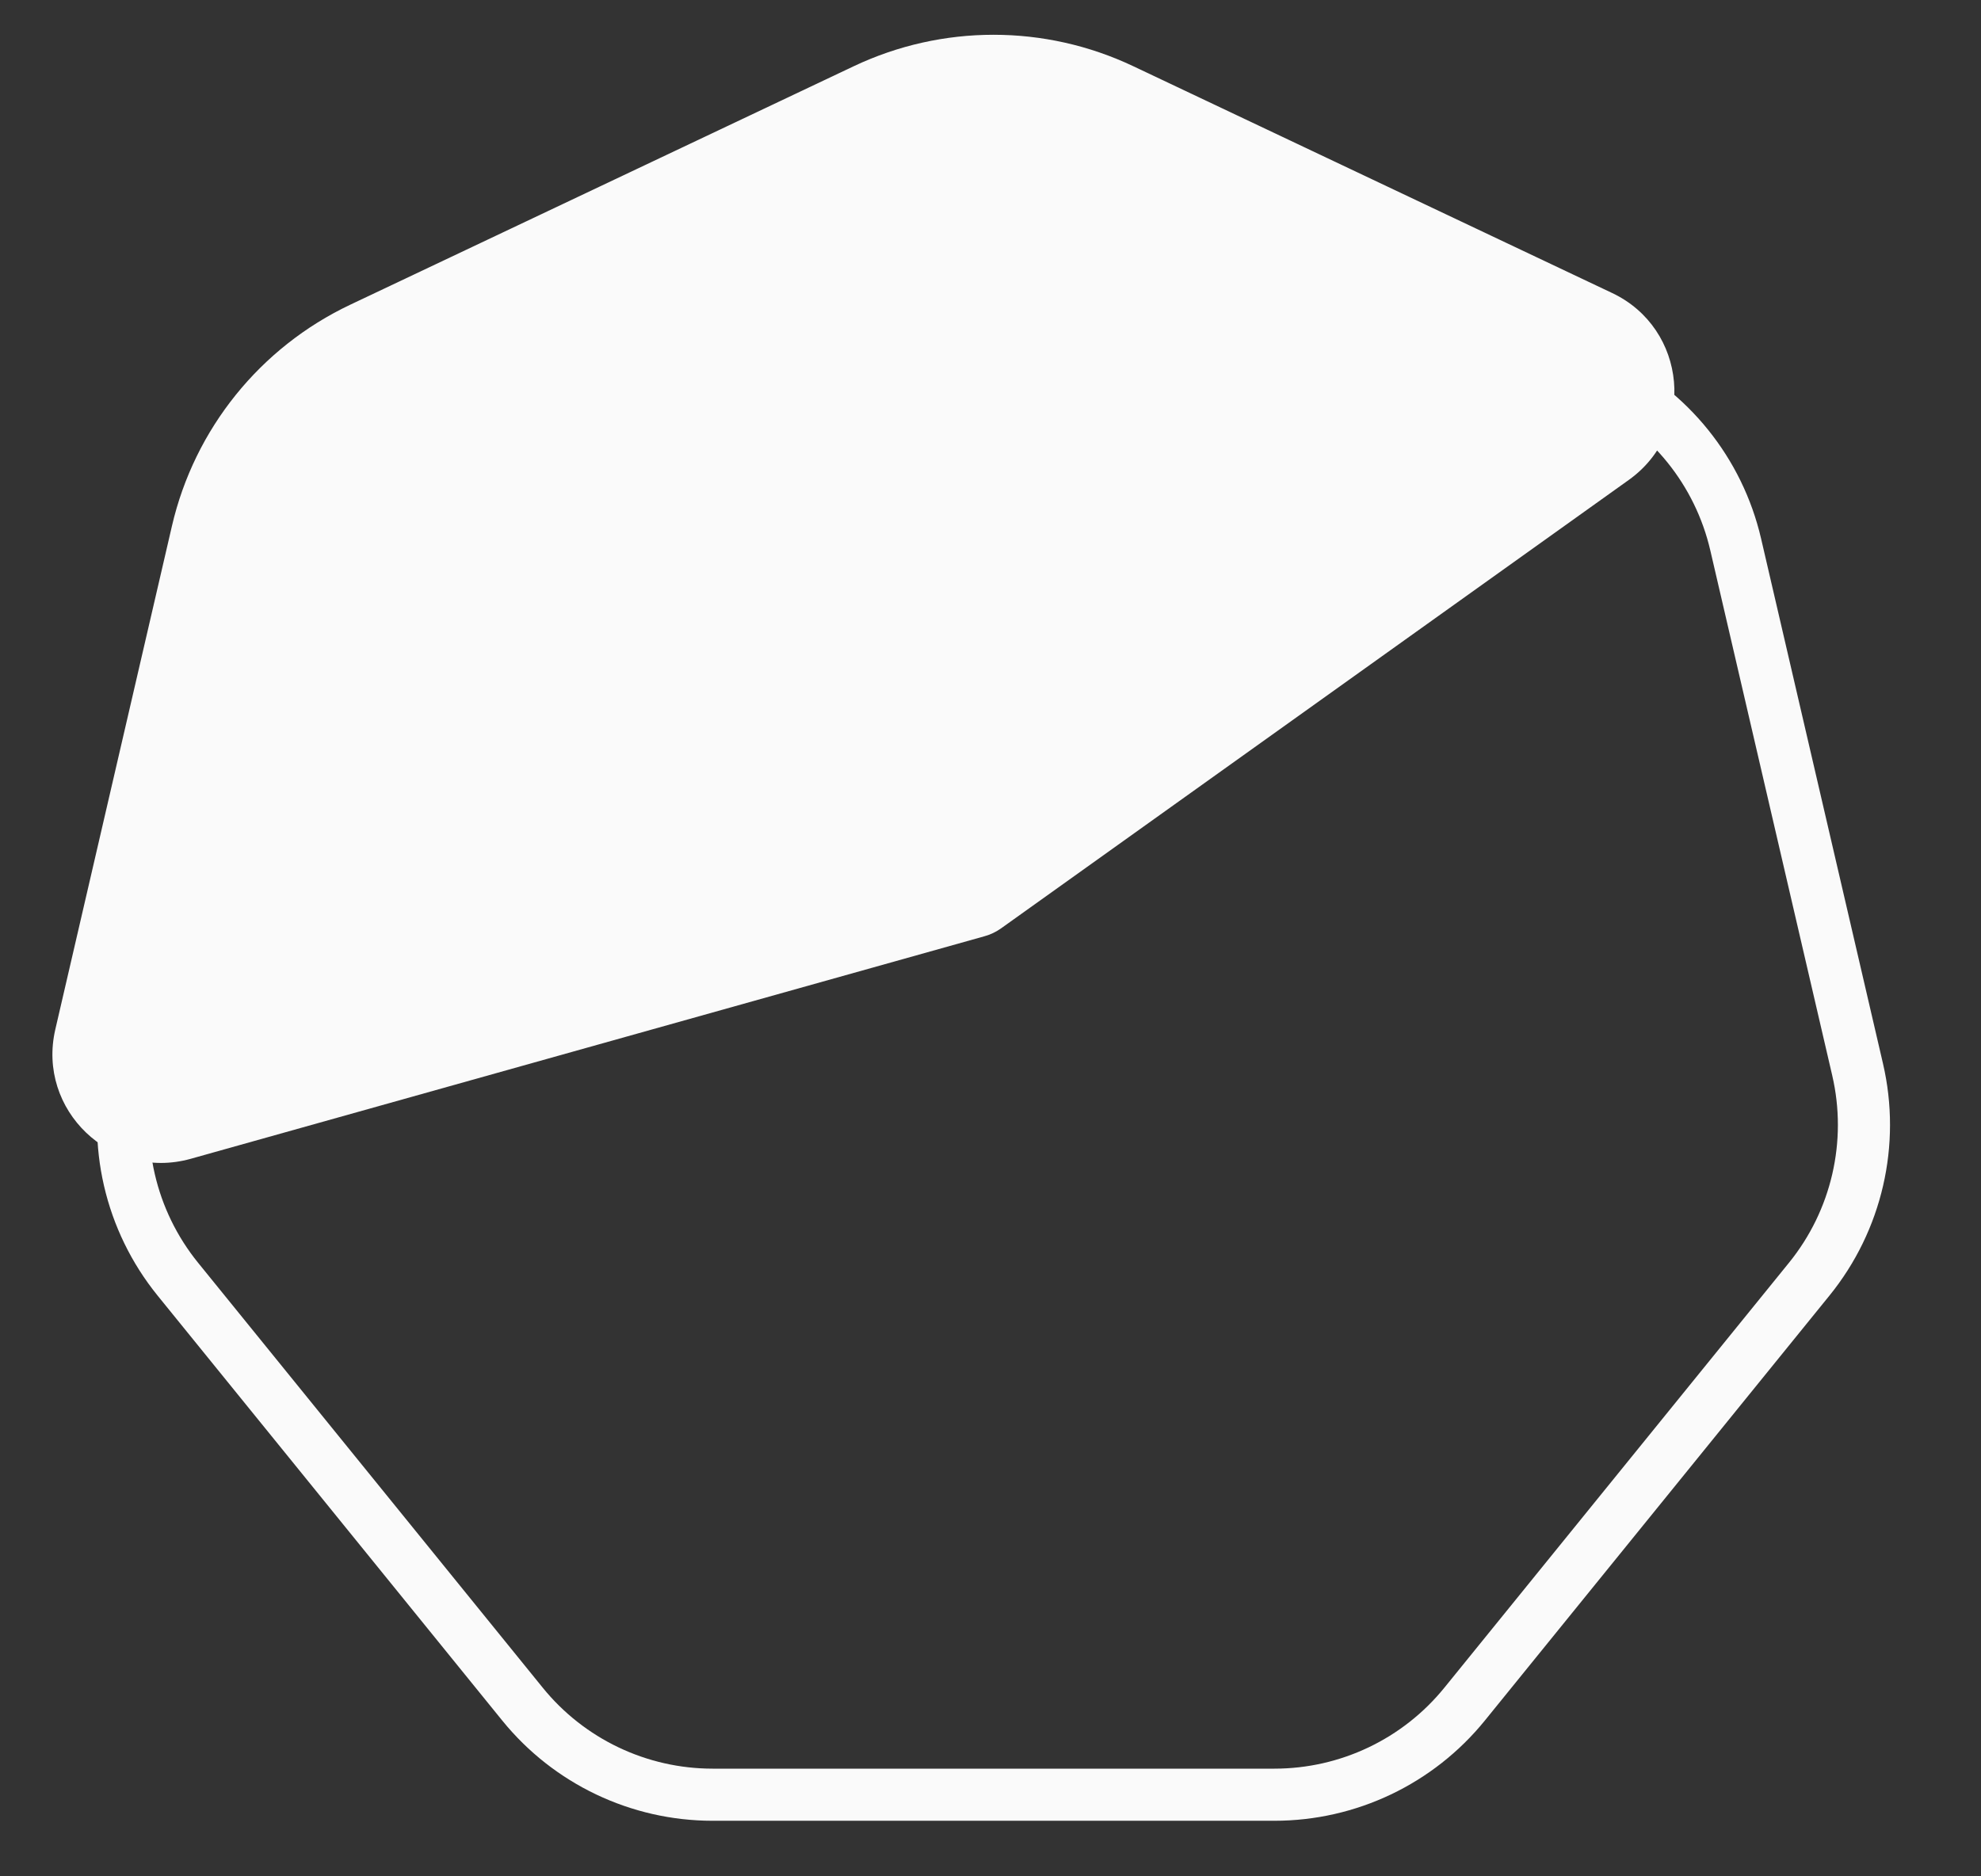 <svg width="38" height="36" viewBox="0 0 38 36" fill="none" xmlns="http://www.w3.org/2000/svg">
    <rect x="0" y="0" width="38" height="36" fill="#333333" stroke="none"/>
    <path d="M17.047 2.686C18.32 2.083 19.796 2.083 21.07 2.686L30.729 7.262C32.025 7.876 32.969 9.048 33.294 10.445L35.633 20.52C35.961 21.932 35.618 23.416 34.706 24.541L28.096 32.694C27.204 33.795 25.863 34.434 24.446 34.434H13.67C12.254 34.434 10.913 33.795 10.021 32.694L3.41 24.541C2.498 23.415 2.156 21.932 2.483 20.52L4.821 10.446C5.145 9.049 6.09 7.876 7.386 7.262L17.047 2.686Z"
          stroke="#FAFAFA" strokeWidth="3.132"/>
    <path d="M19.207 17.809C19.109 17.879 18.999 17.932 18.882 17.964L3.659 22.233C2.131 22.661 0.703 21.297 1.061 19.751L3.298 10.093C3.73 8.229 4.99 6.665 6.719 5.846L16.376 1.271C18.074 0.466 20.043 0.466 21.74 1.271L30.925 5.622C32.364 6.304 32.541 8.282 31.244 9.208L19.207 17.809Z"
          fill="#FAFAFA"/>
</svg>
